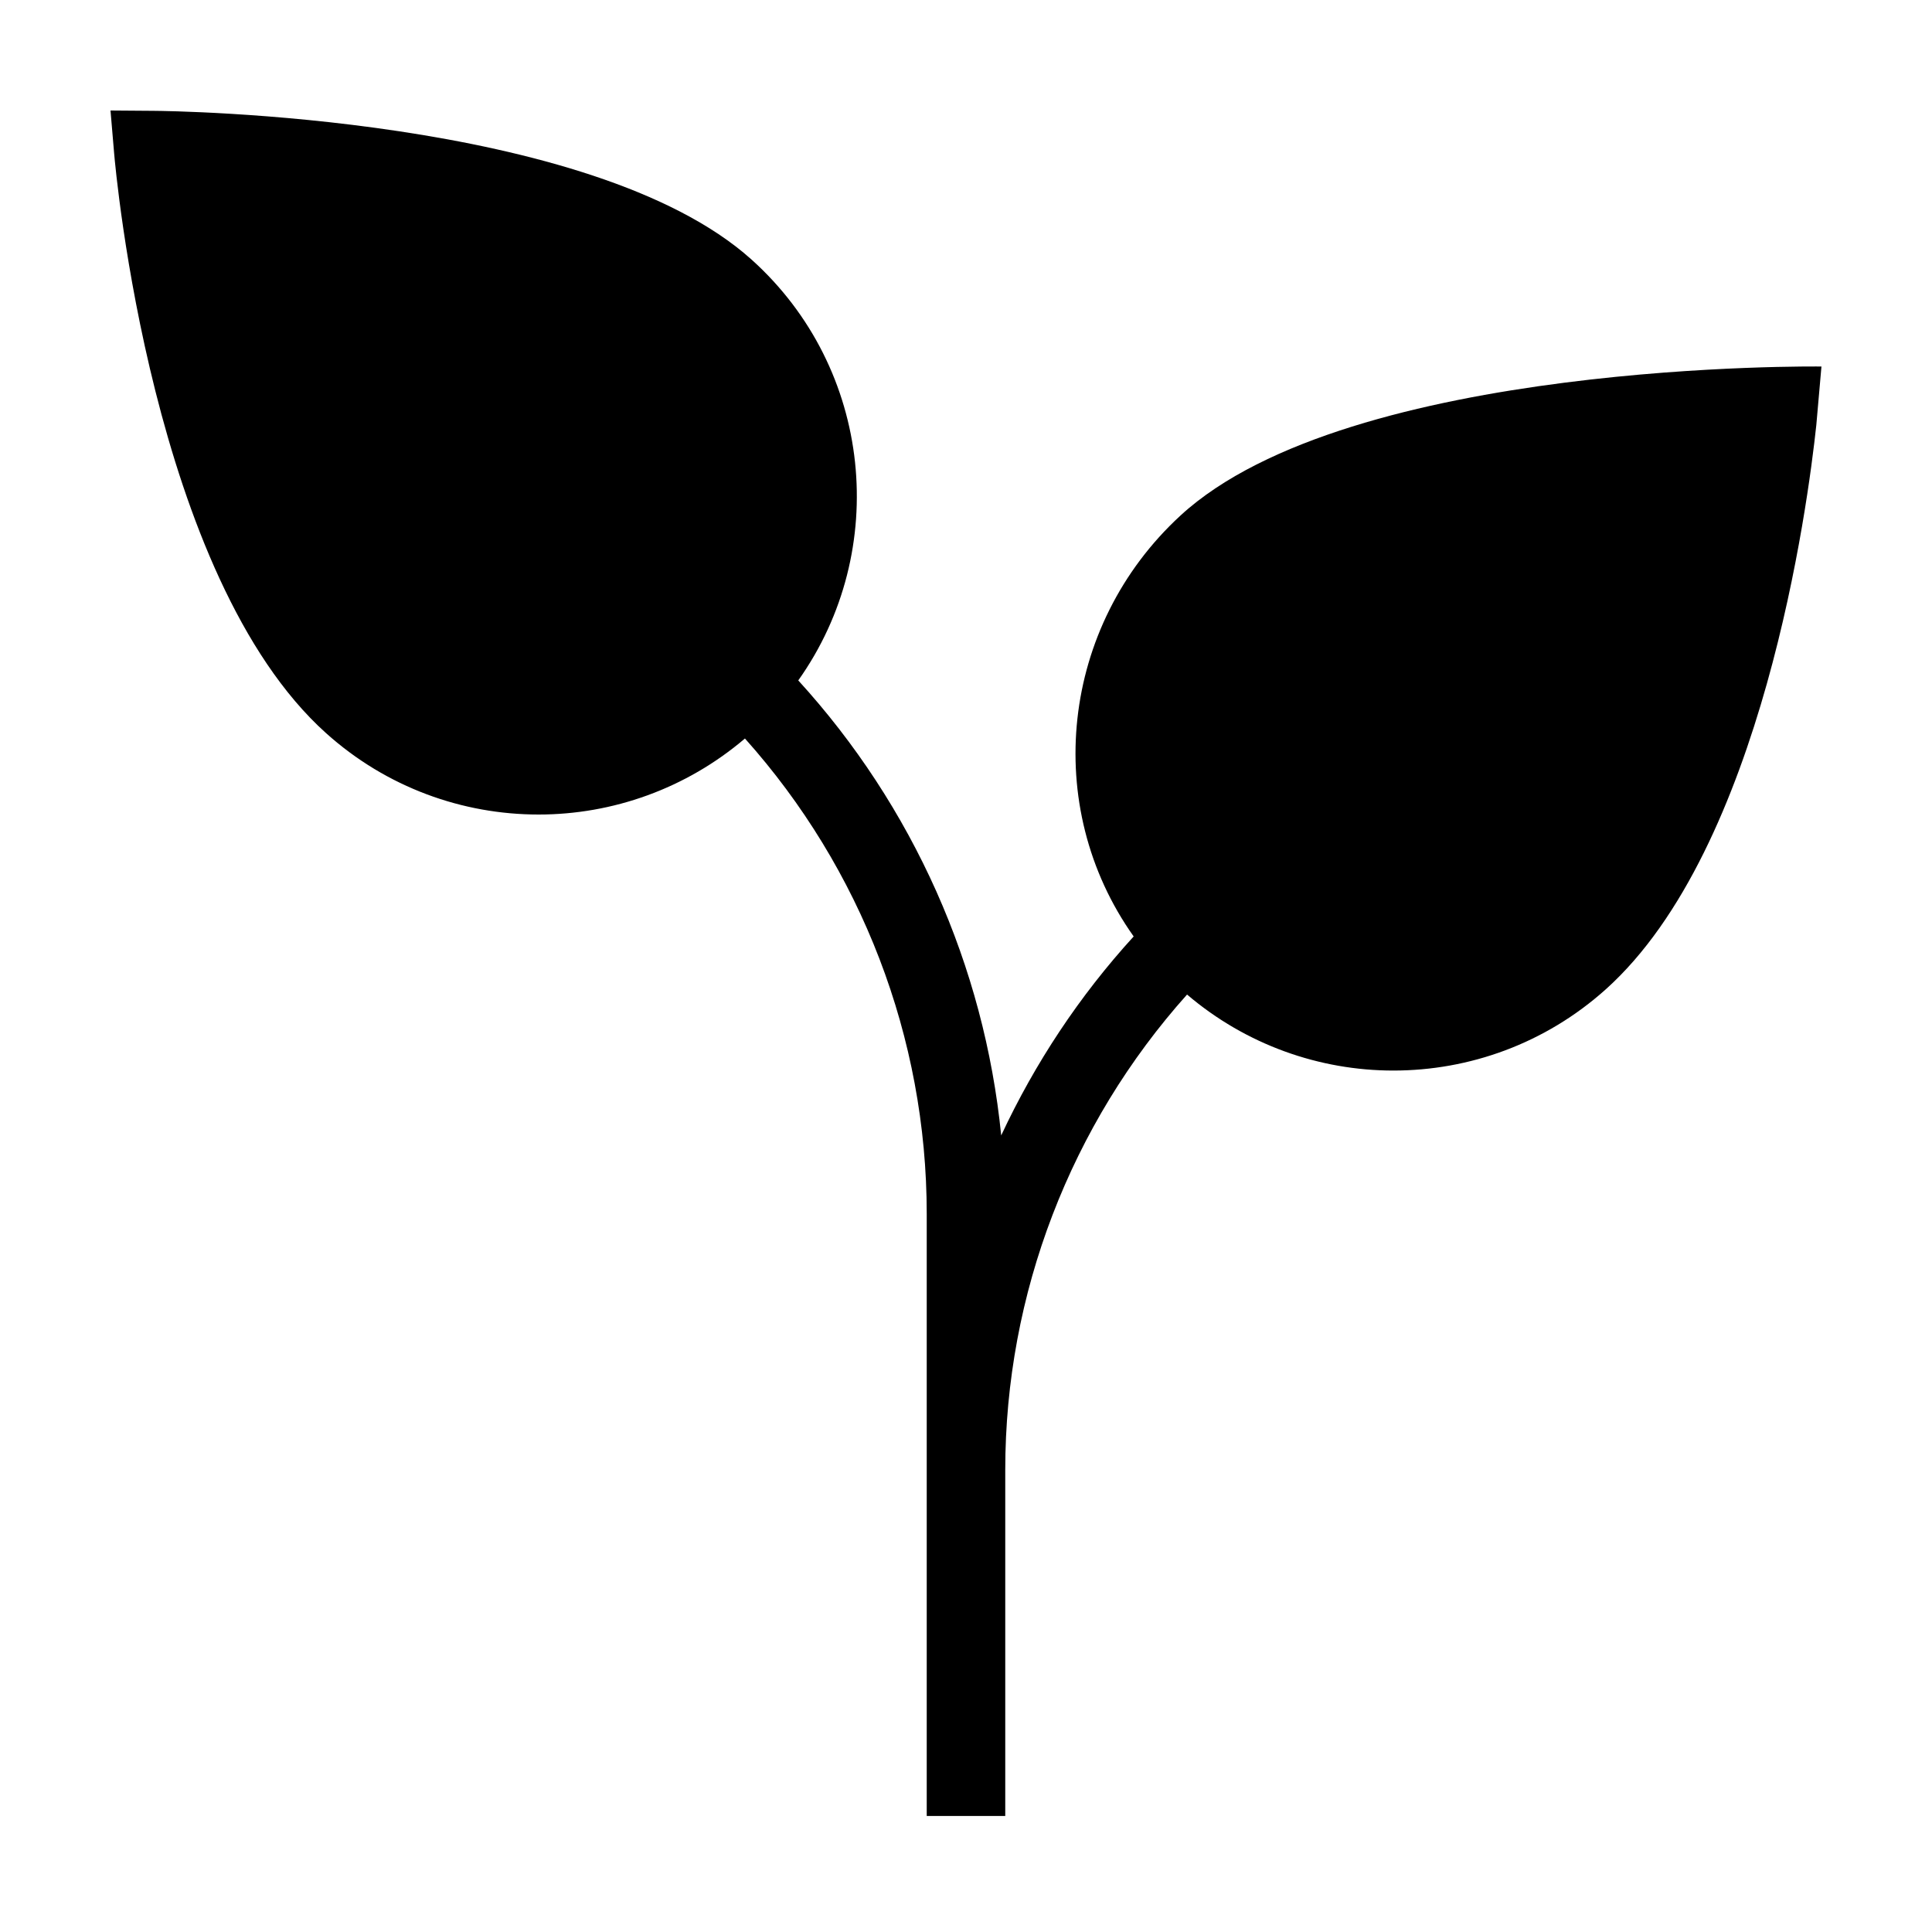 <?xml version="1.0" encoding="UTF-8"?>
<!-- Uploaded to: ICON Repo, www.svgrepo.com, Generator: ICON Repo Mixer Tools -->
<svg fill="#000000" width="800px" height="800px" version="1.1" viewBox="144 144 512 512" xmlns="http://www.w3.org/2000/svg">
 <path d="m625.34 256.66c-2.219 20.824-14.137 112.11-55.758 149.49-16.09 14.445-36.246 21.559-56.328 21.559-19.582 0-39.055-6.832-54.672-20.145-30.816 34.43-48.18 79.301-48.18 125.96v91.727h-20.809v-159.58c0-46.664-17.359-91.527-48.176-125.96-15.621 13.312-35.098 20.148-54.672 20.148-20.09 0-40.242-7.113-56.336-21.566-46.117-41.426-55.77-149.08-56.16-153.64l-0.965-11.367 11.41 0.086c4.719 0.035 116 1.273 158.46 39.406 32.168 28.898 36.863 77.102 12.395 111.54 30.406 33.324 49.297 75.684 53.781 120.58 8.93-19.141 20.707-36.953 35.105-52.73-24.469-34.441-19.426-82.258 12.398-111.54 44.82-41.23 169.87-39.496 169.87-39.496z" fill-rule="evenodd"/>
</svg>